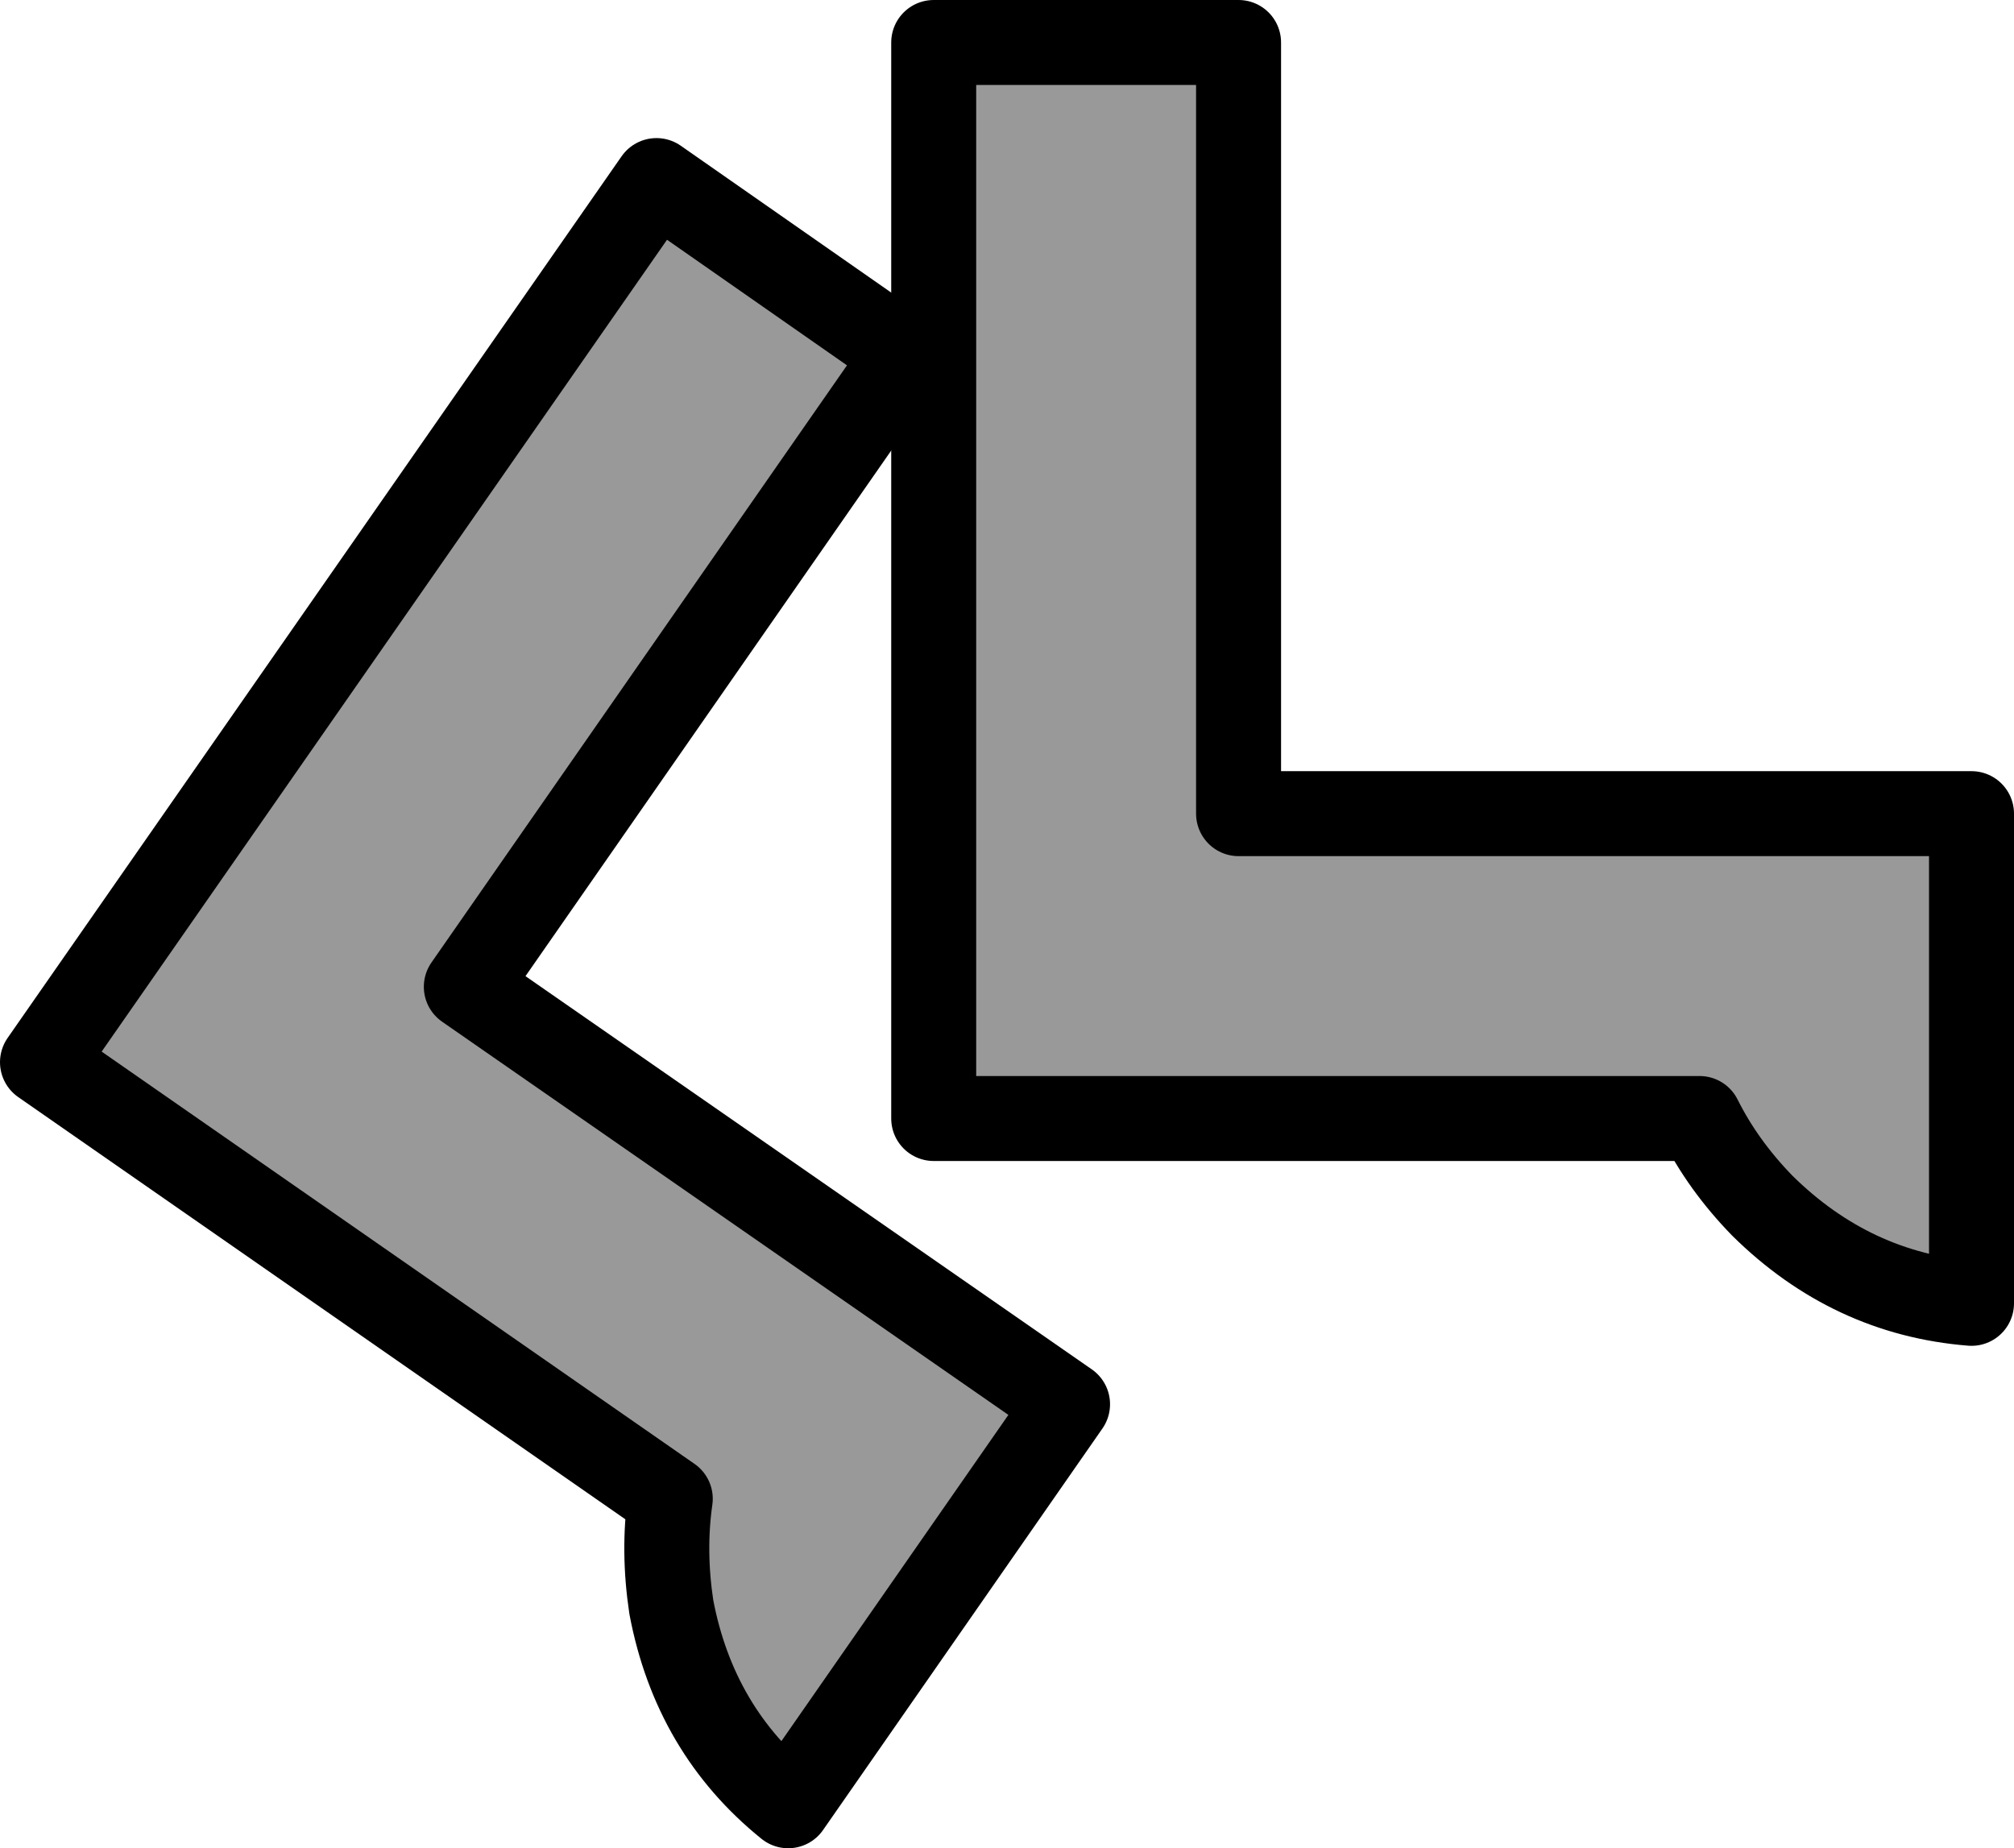 <?xml version="1.0" encoding="UTF-8" standalone="no"?>
<svg xmlns:xlink="http://www.w3.org/1999/xlink" height="87.0px" width="94.8px" xmlns="http://www.w3.org/2000/svg">
  <g transform="matrix(1.0, 0.0, 0.0, 1.0, -452.9, -194.3)">
    <path d="M496.85 246.95 L532.9 246.95 Q534.0 249.15 535.85 251.05 540.05 255.2 545.7 255.65 L545.7 232.6 511.2 232.6 511.2 196.3 496.85 196.3 496.85 246.95" fill="#999999" fill-rule="evenodd" stroke="none"/>
    <path d="M496.85 246.95 L532.9 246.95 Q534.0 249.15 535.85 251.05 540.05 255.2 545.7 255.65 L545.7 232.6 511.2 232.6 511.2 196.3 496.85 196.3 496.85 246.95 Z" fill="none" stroke="#000000" stroke-linecap="round" stroke-linejoin="round" stroke-width="4.0"/>
    <path d="M454.9 244.3 L484.45 264.85 Q484.1 267.3 484.5 269.95 485.6 275.75 490.0 279.3 L503.15 260.4 474.85 240.75 495.55 211.0 483.8 202.8 454.9 244.3" fill="#999999" fill-rule="evenodd" stroke="none"/>
    <path d="M454.9 244.3 L484.45 264.85 Q484.1 267.3 484.5 269.95 485.6 275.75 490.0 279.3 L503.15 260.4 474.85 240.75 495.55 211.0 483.8 202.8 454.9 244.3 Z" fill="none" stroke="#000000" stroke-linecap="round" stroke-linejoin="round" stroke-width="4.0"/>
  </g>
</svg>
